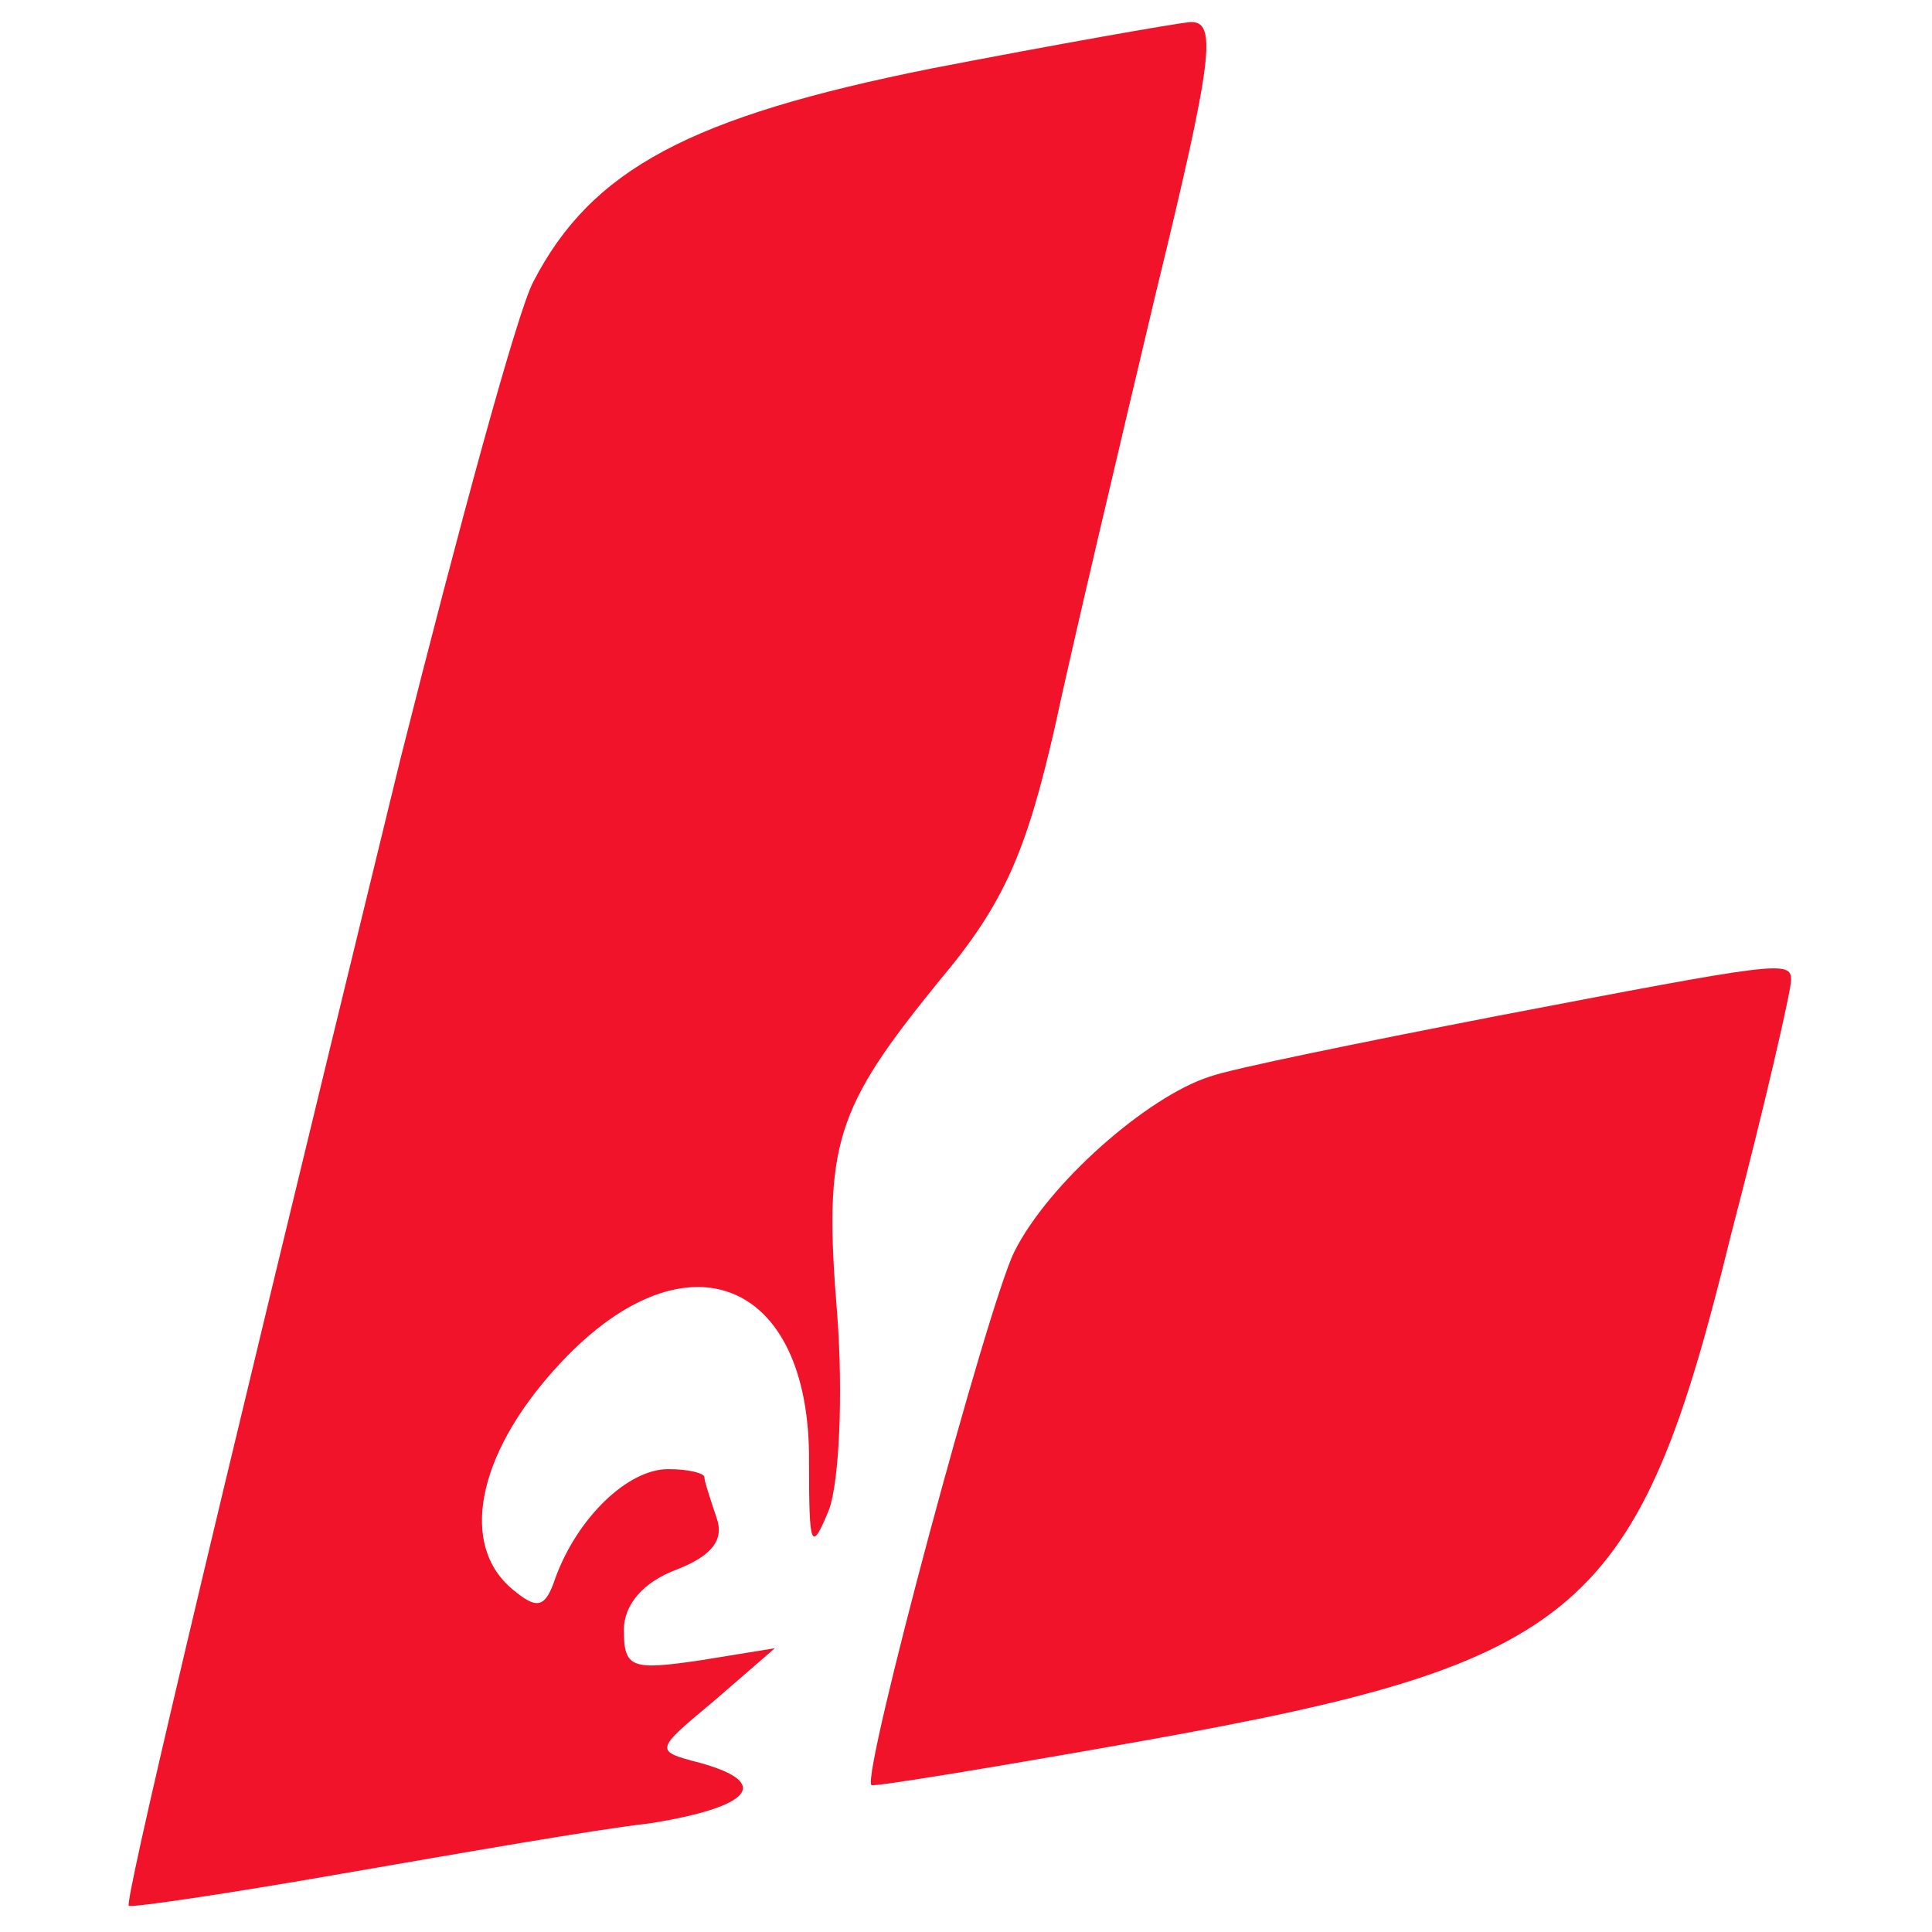 <svg
	xmlns="http://www.w3.org/2000/svg"
	width="96pt"
	height="96pt"
	fill="none"
	viewBox="0 0 96 96"
>
	<g
		transform="translate(0,96) scale(0.1,-0.1)"
		fill="#f0132a"
		stroke="none"
	>
		<path
			d="M463 926 c-120 -24 -169 -50 -198 -106 -8 -15 -37 -122 -66 -237
-101 -414 -137 -568 -135 -570 1 -1 49 6 106 16 58 10 126 22 153 25 50 8 61
20 25 30 -23 6 -23 6 7 31 l30 26 -37 -6 c-34 -5 -38 -4 -38 15 0 13 10 24 26
30 18 7 24 15 20 26 -3 9 -6 18 -6 20 0 2 -8 4 -18 4 -20 0 -45 -24 -56 -54
-5 -15 -9 -16 -21 -6 -27 22 -18 67 21 110 63 70 127 46 126 -47 0 -42 1 -45
10 -23 5 14 7 57 4 97 -7 85 -1 102 51 166 32 38 43 64 57 125 9 42 32 139 50
215 29 119 31 137 17 136 -9 -1 -66 -11 -128 -23z"
		/>
		<path
			d="M743 455 c-67 -13 -131 -26 -142 -30 -31 -10 -80 -53 -97 -87 -13
-26 -76 -260 -71 -265 1 -1 62 9 135 22 218 39 246 63 292 251 17 65 30 122
30 127 0 10 -6 9 -147 -18z"
		/>
	</g>
</svg>
